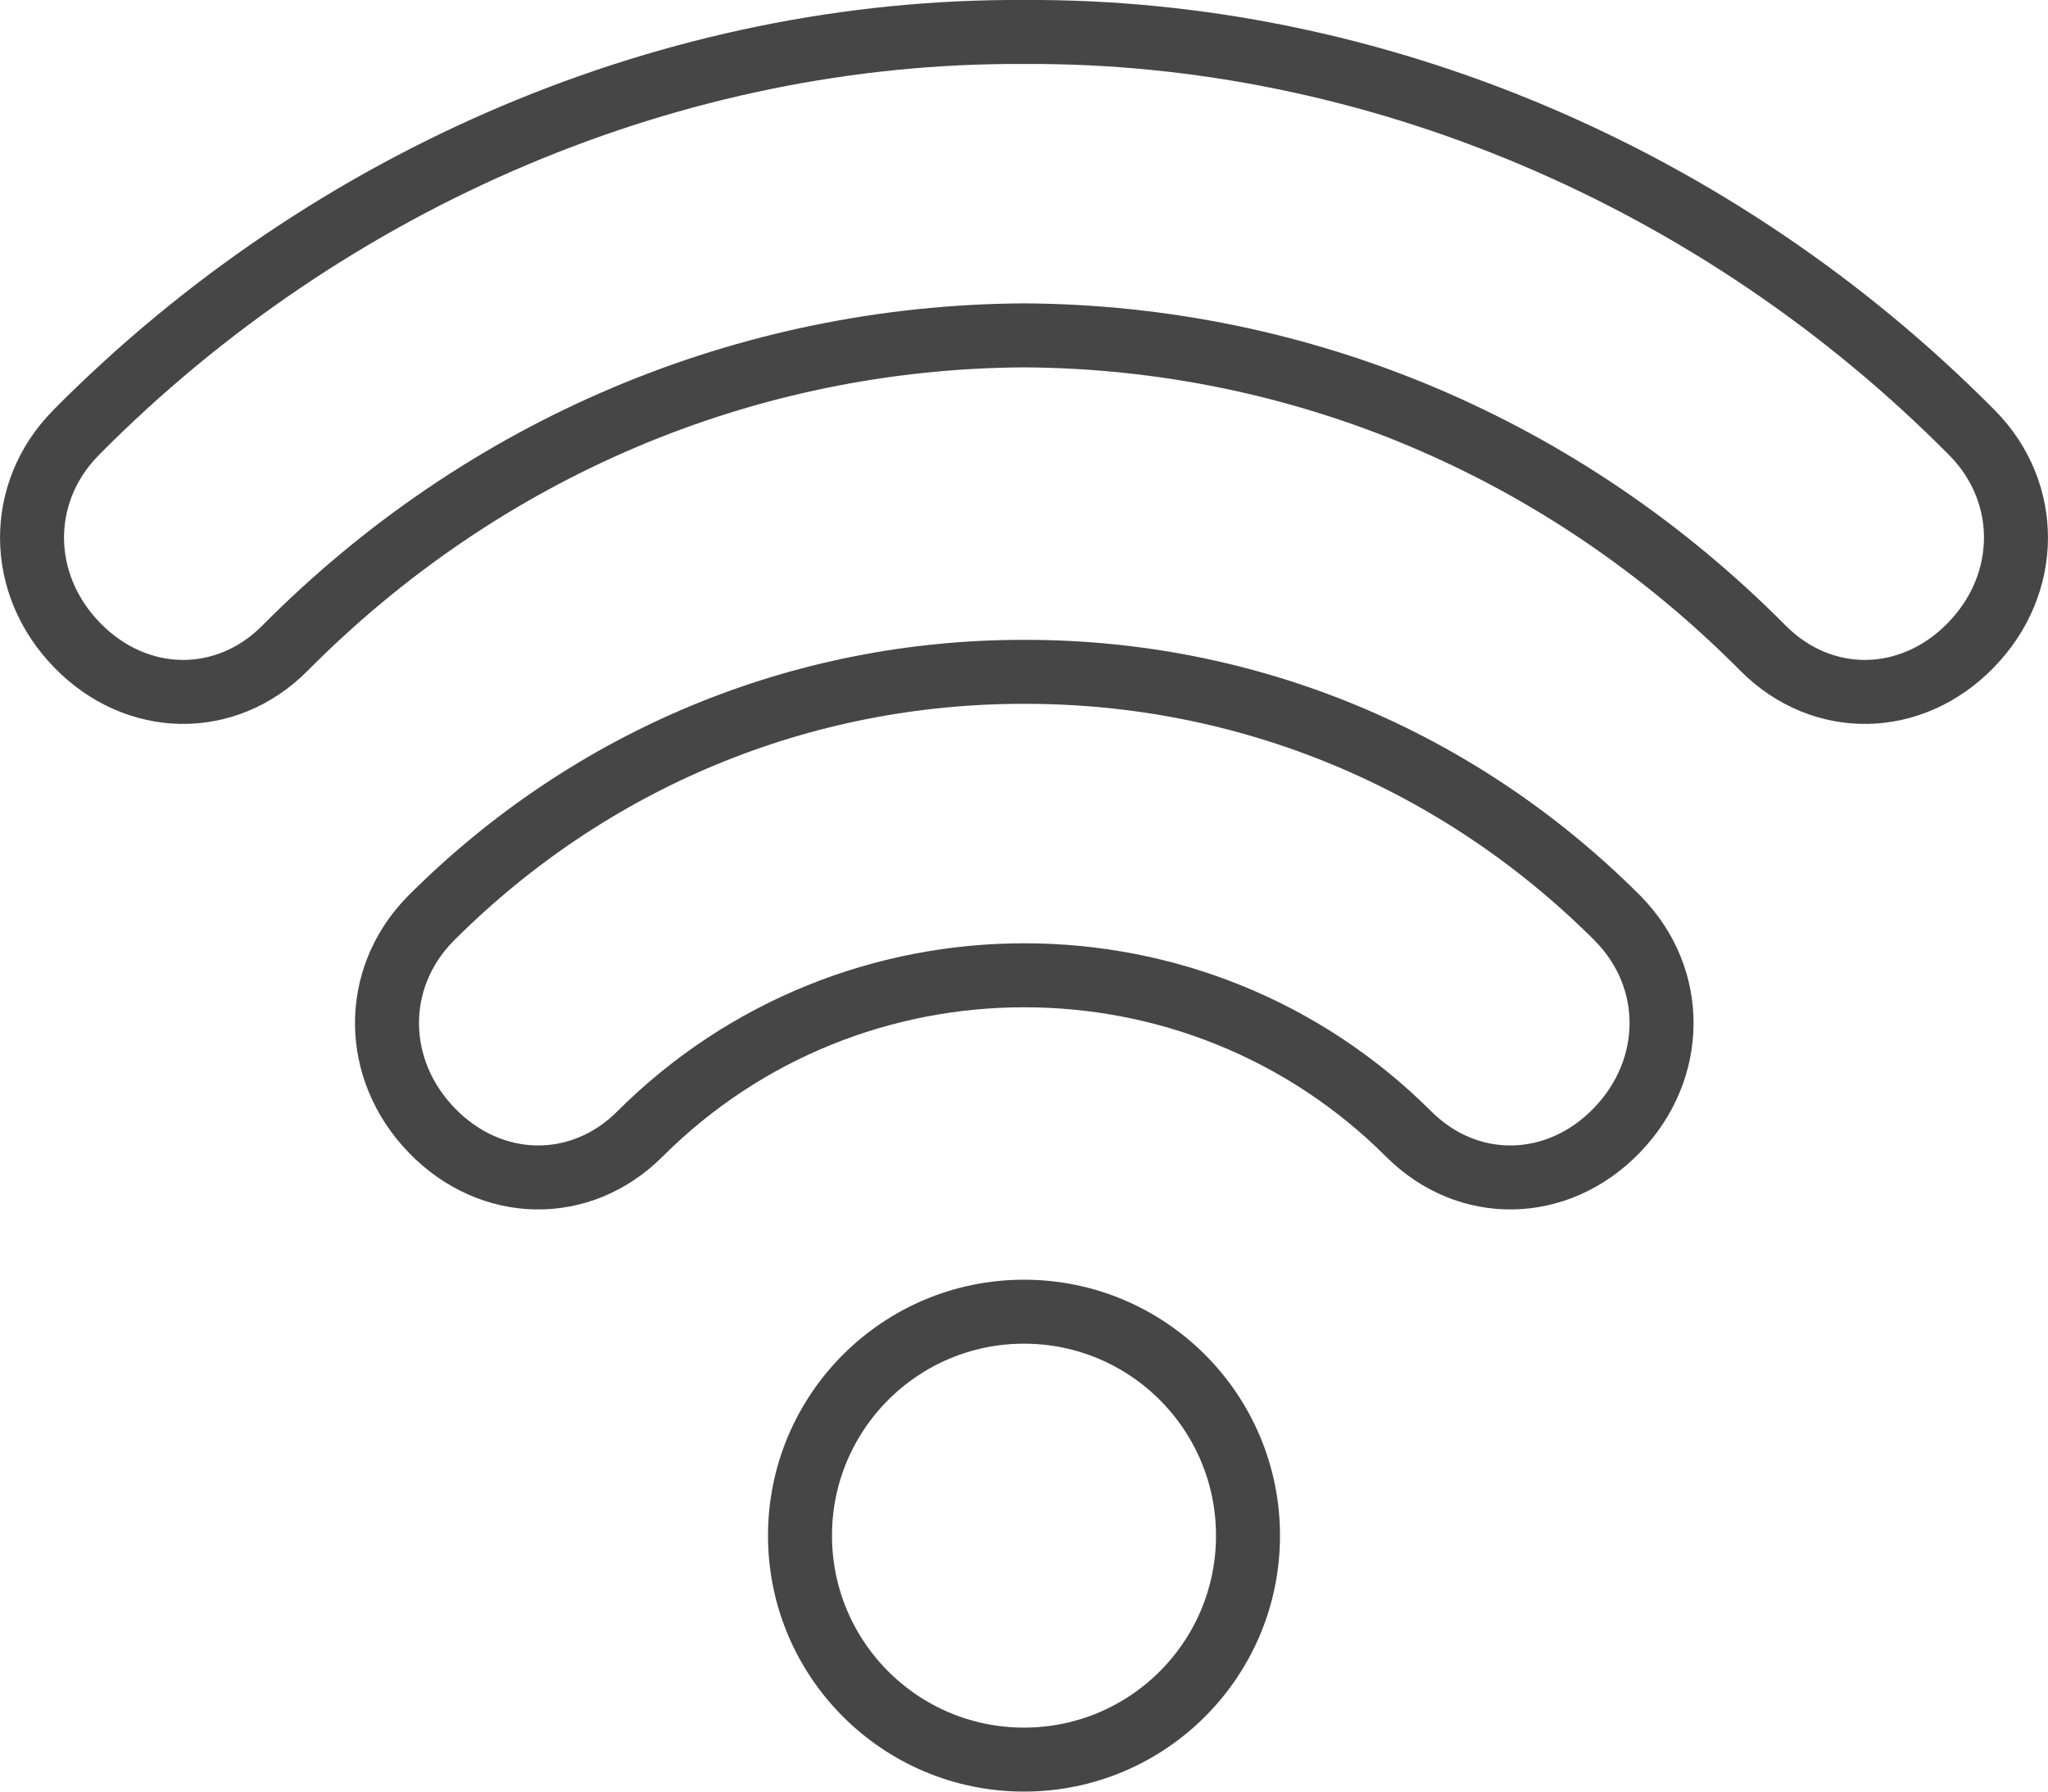 <?xml version="1.0" encoding="UTF-8"?>
<svg id="Layer_2" data-name="Layer 2" xmlns="http://www.w3.org/2000/svg" viewBox="0 0 256 224">
  <defs>
    <style>
      .cls-1 {
        fill: none;
        stroke: #464646;
        stroke-linecap: round;
        stroke-linejoin: round;
        stroke-width: 8px;
      }
    </style>
  </defs>
  <g id="Capa_1" data-name="Capa 1">
    <g id="wifi">
      <circle class="cls-1" cx="128" cy="192" r="28"/>
      <path class="cls-1" d="M202.3,114.9l-.16-.16c-19.88-19.86-46.2-30.78-74.1-30.74-27.89-.04-54.22,10.88-74.1,30.74l-.16,.16c-7.28,7.44-7.2,18.8,.2,26.44,7.42,7.66,18.59,7.85,25.99,.46,13.25-13.24,30.64-19.86,48.02-19.86h.09c17.38,0,34.77,6.62,48.02,19.86,7.41,7.39,18.57,7.2,25.99-.46,7.4-7.64,7.48-19,.2-26.44Z"/>
      <path class="cls-1" d="M246.57,54.18l-.1-.11C214.69,22,171.52,3.75,128.04,4h-.08c-43.48-.25-86.65,17.99-118.43,50.06l-.1,.11c-7.31,7.46-7.23,18.86,.21,26.49,7.43,7.65,18.59,7.81,25.96,.4,24.83-25.04,57.65-38.93,92.4-39.13,34.75,.2,67.57,14.09,92.4,39.13,7.38,7.41,18.53,7.25,25.96-.4,7.44-7.63,7.52-19.03,.21-26.49Z"/>
    </g>
  </g>
</svg>